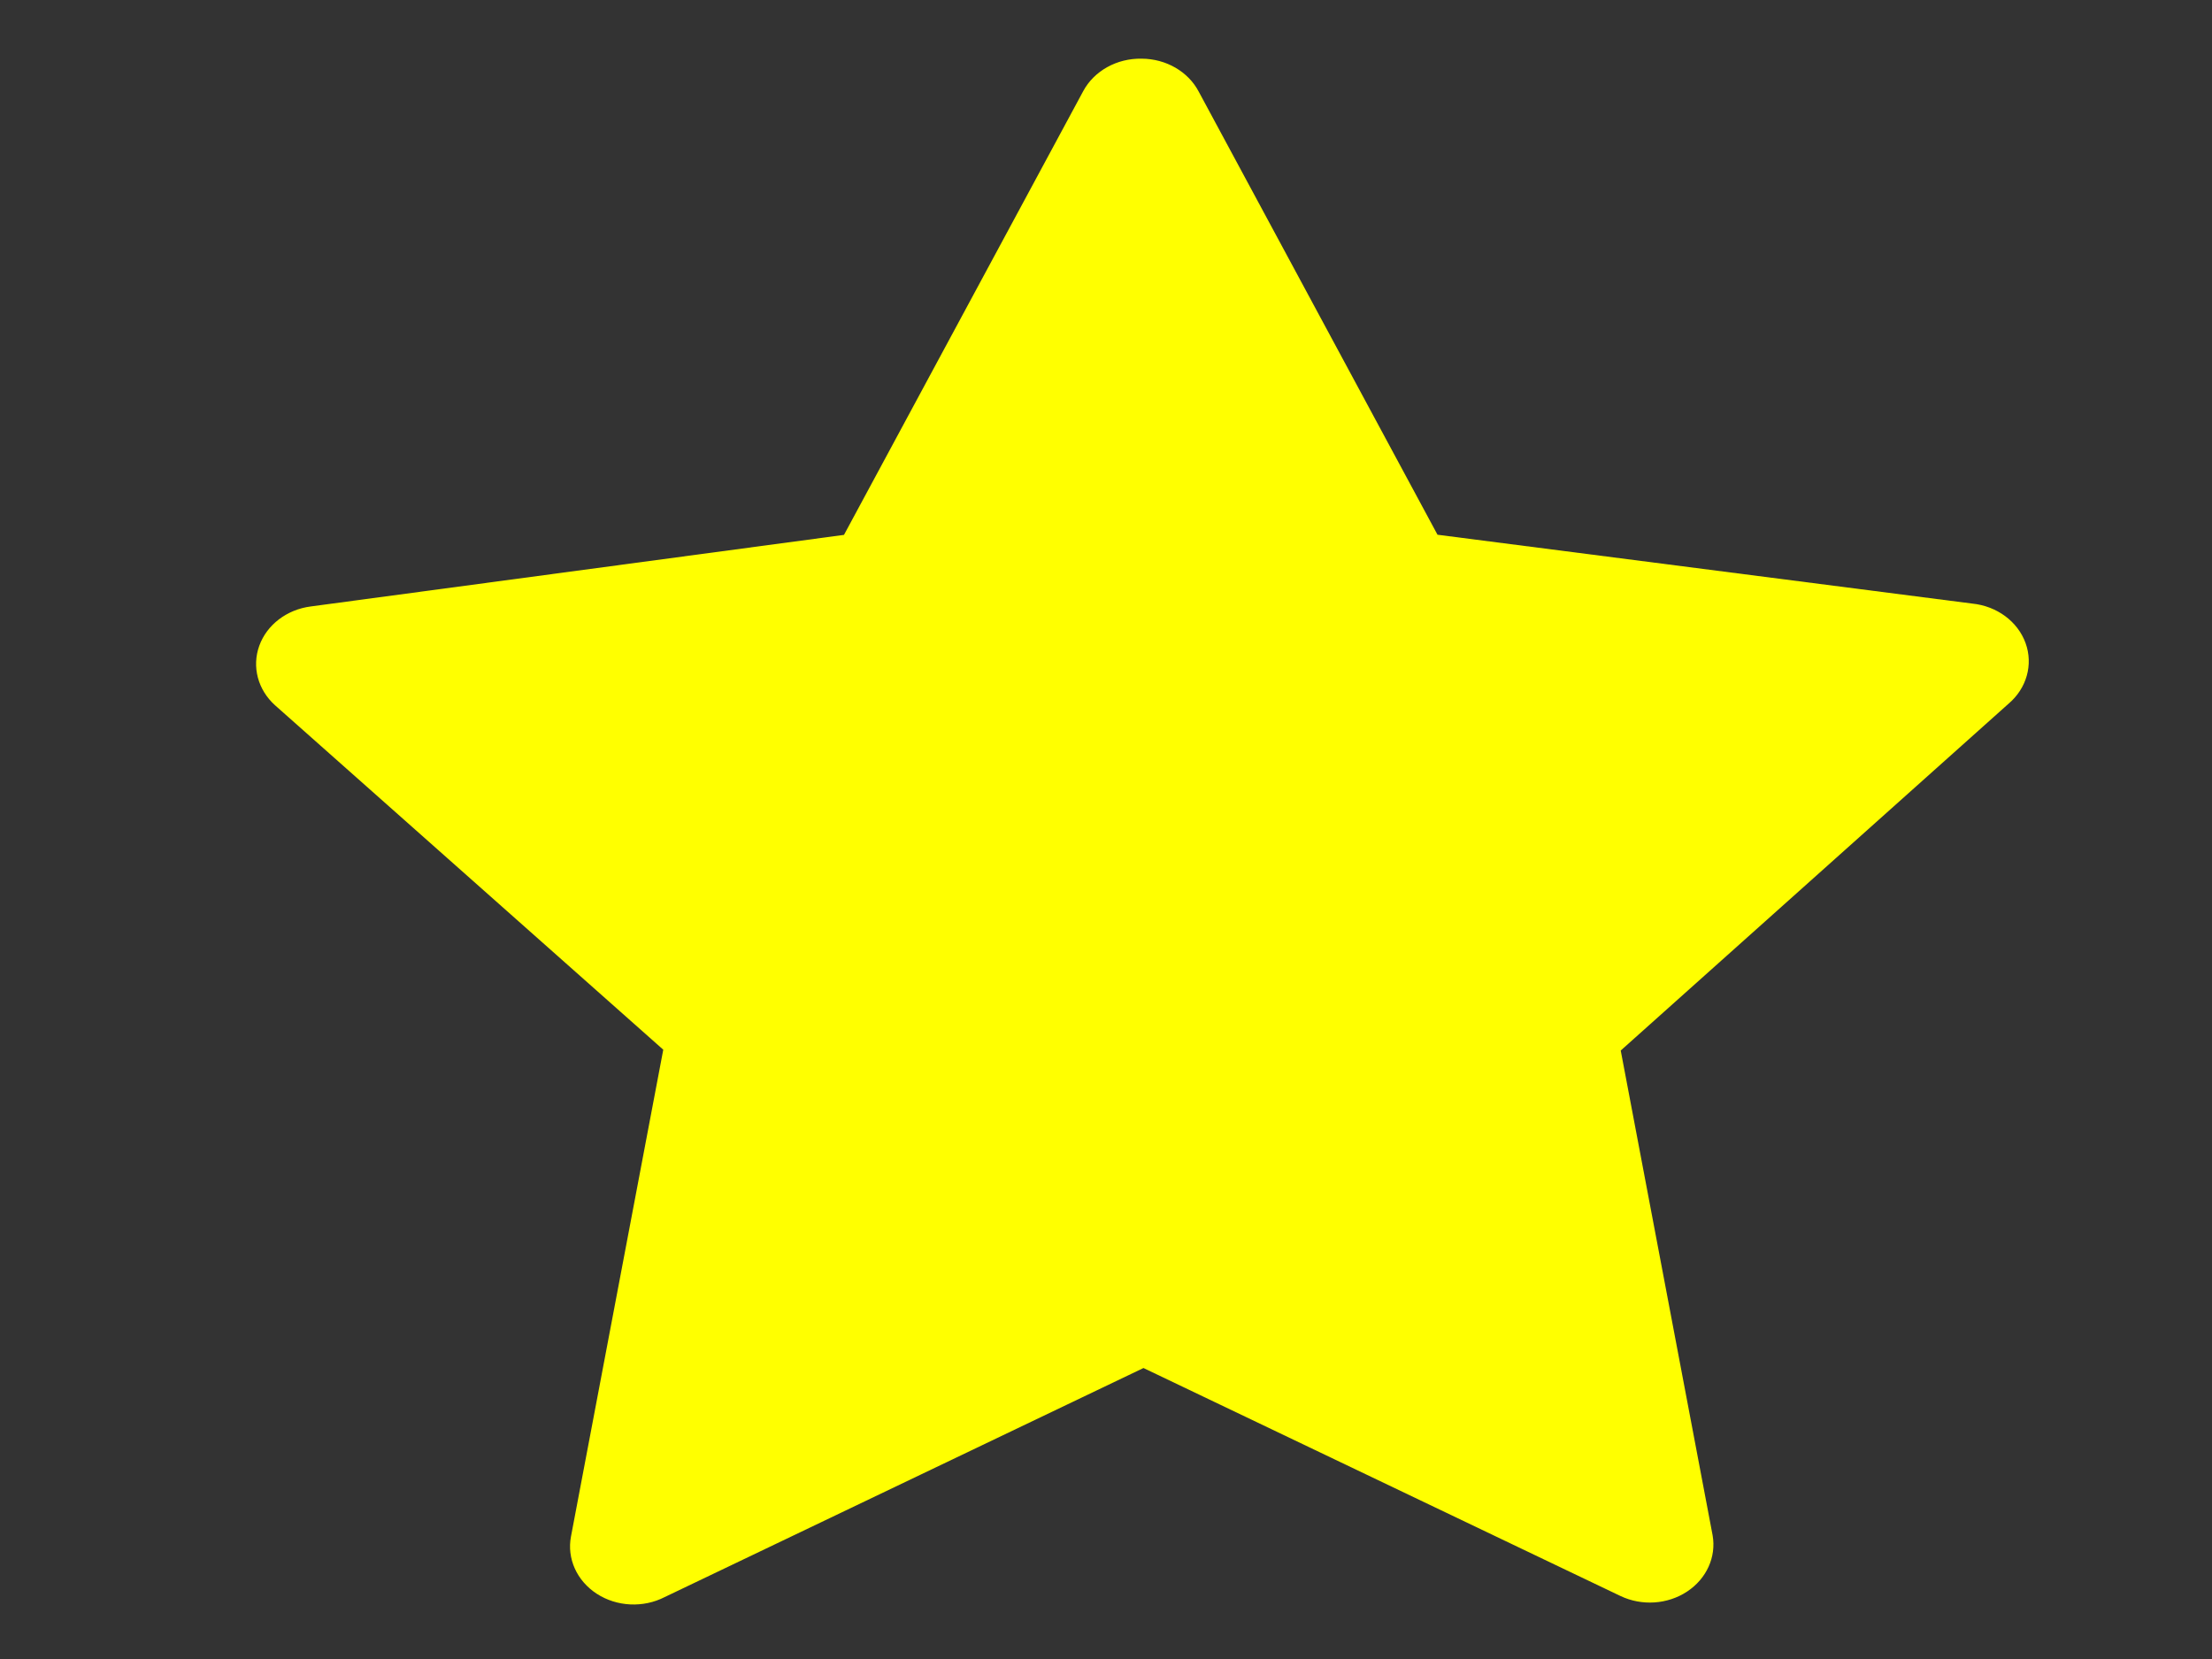 <?xml version="1.0"?><svg width="640" height="480" xmlns="http://www.w3.org/2000/svg">
 <rect width="100%" height="100%" fill="#333333" stroke="none"/>
 <title>Large Yellow Star</title>
 <g>
  <title>Layer 1</title>
  <g id="layer1">
   <rect id="rect3465" width="104.792" height="0" x="347.72" y="200.904" fill="#ffff00"/>
   <path d="m330.346,16.978c-7.19,-0.153 -13.818,3.537 -16.965,9.443l-69.19,128.337l-154.279,20.708c-6.928,0.892 -12.701,5.301 -14.892,11.369c-2.191,6.07 -0.421,12.747 4.567,17.23l112.315,99.644l-26.693,140.812c-1.233,6.391 1.677,12.861 7.474,16.616c5.799,3.753 13.446,4.12 19.642,0.941l138.519,-66.266l138.019,65.963c6.167,2.933 13.616,2.438 19.252,-1.278c5.638,-3.714 8.5,-10.013 7.397,-16.283l-26.585,-140.263l112.143,-100.287c5.296,-4.464 7.248,-11.344 4.993,-17.595c-2.257,-6.252 -8.302,-10.723 -15.466,-11.439l-154.682,-19.915l-69.079,-128.186c-3.038,-5.806 -9.443,-9.516 -16.489,-9.552l0,0z" id="path2426" fill="#ffff00"/>
   <path d="m329.851,45.992l-67.94,126.951c-0.622,1.214 -1.704,2.181 -3.046,2.723c-0.364,0.166 -0.748,0.299 -1.141,0.394l-151.997,19.917l110.309,97.955c1.475,1.353 2.084,3.301 1.618,5.161l-25.873,138.384l136.235,-65.476c1.726,-0.793 3.763,-0.79 5.485,0.009l135.902,65.265l-26.207,-138.724c-0.343,-1.767 0.268,-3.576 1.642,-4.859l110.291,-98.455l-151.966,-19.663c-1.97,-0.232 -3.689,-1.328 -4.611,-2.934l-68.701,-126.648z" id="path2428" fill="#ffff00"/>
  </g>
 </g>
</svg>